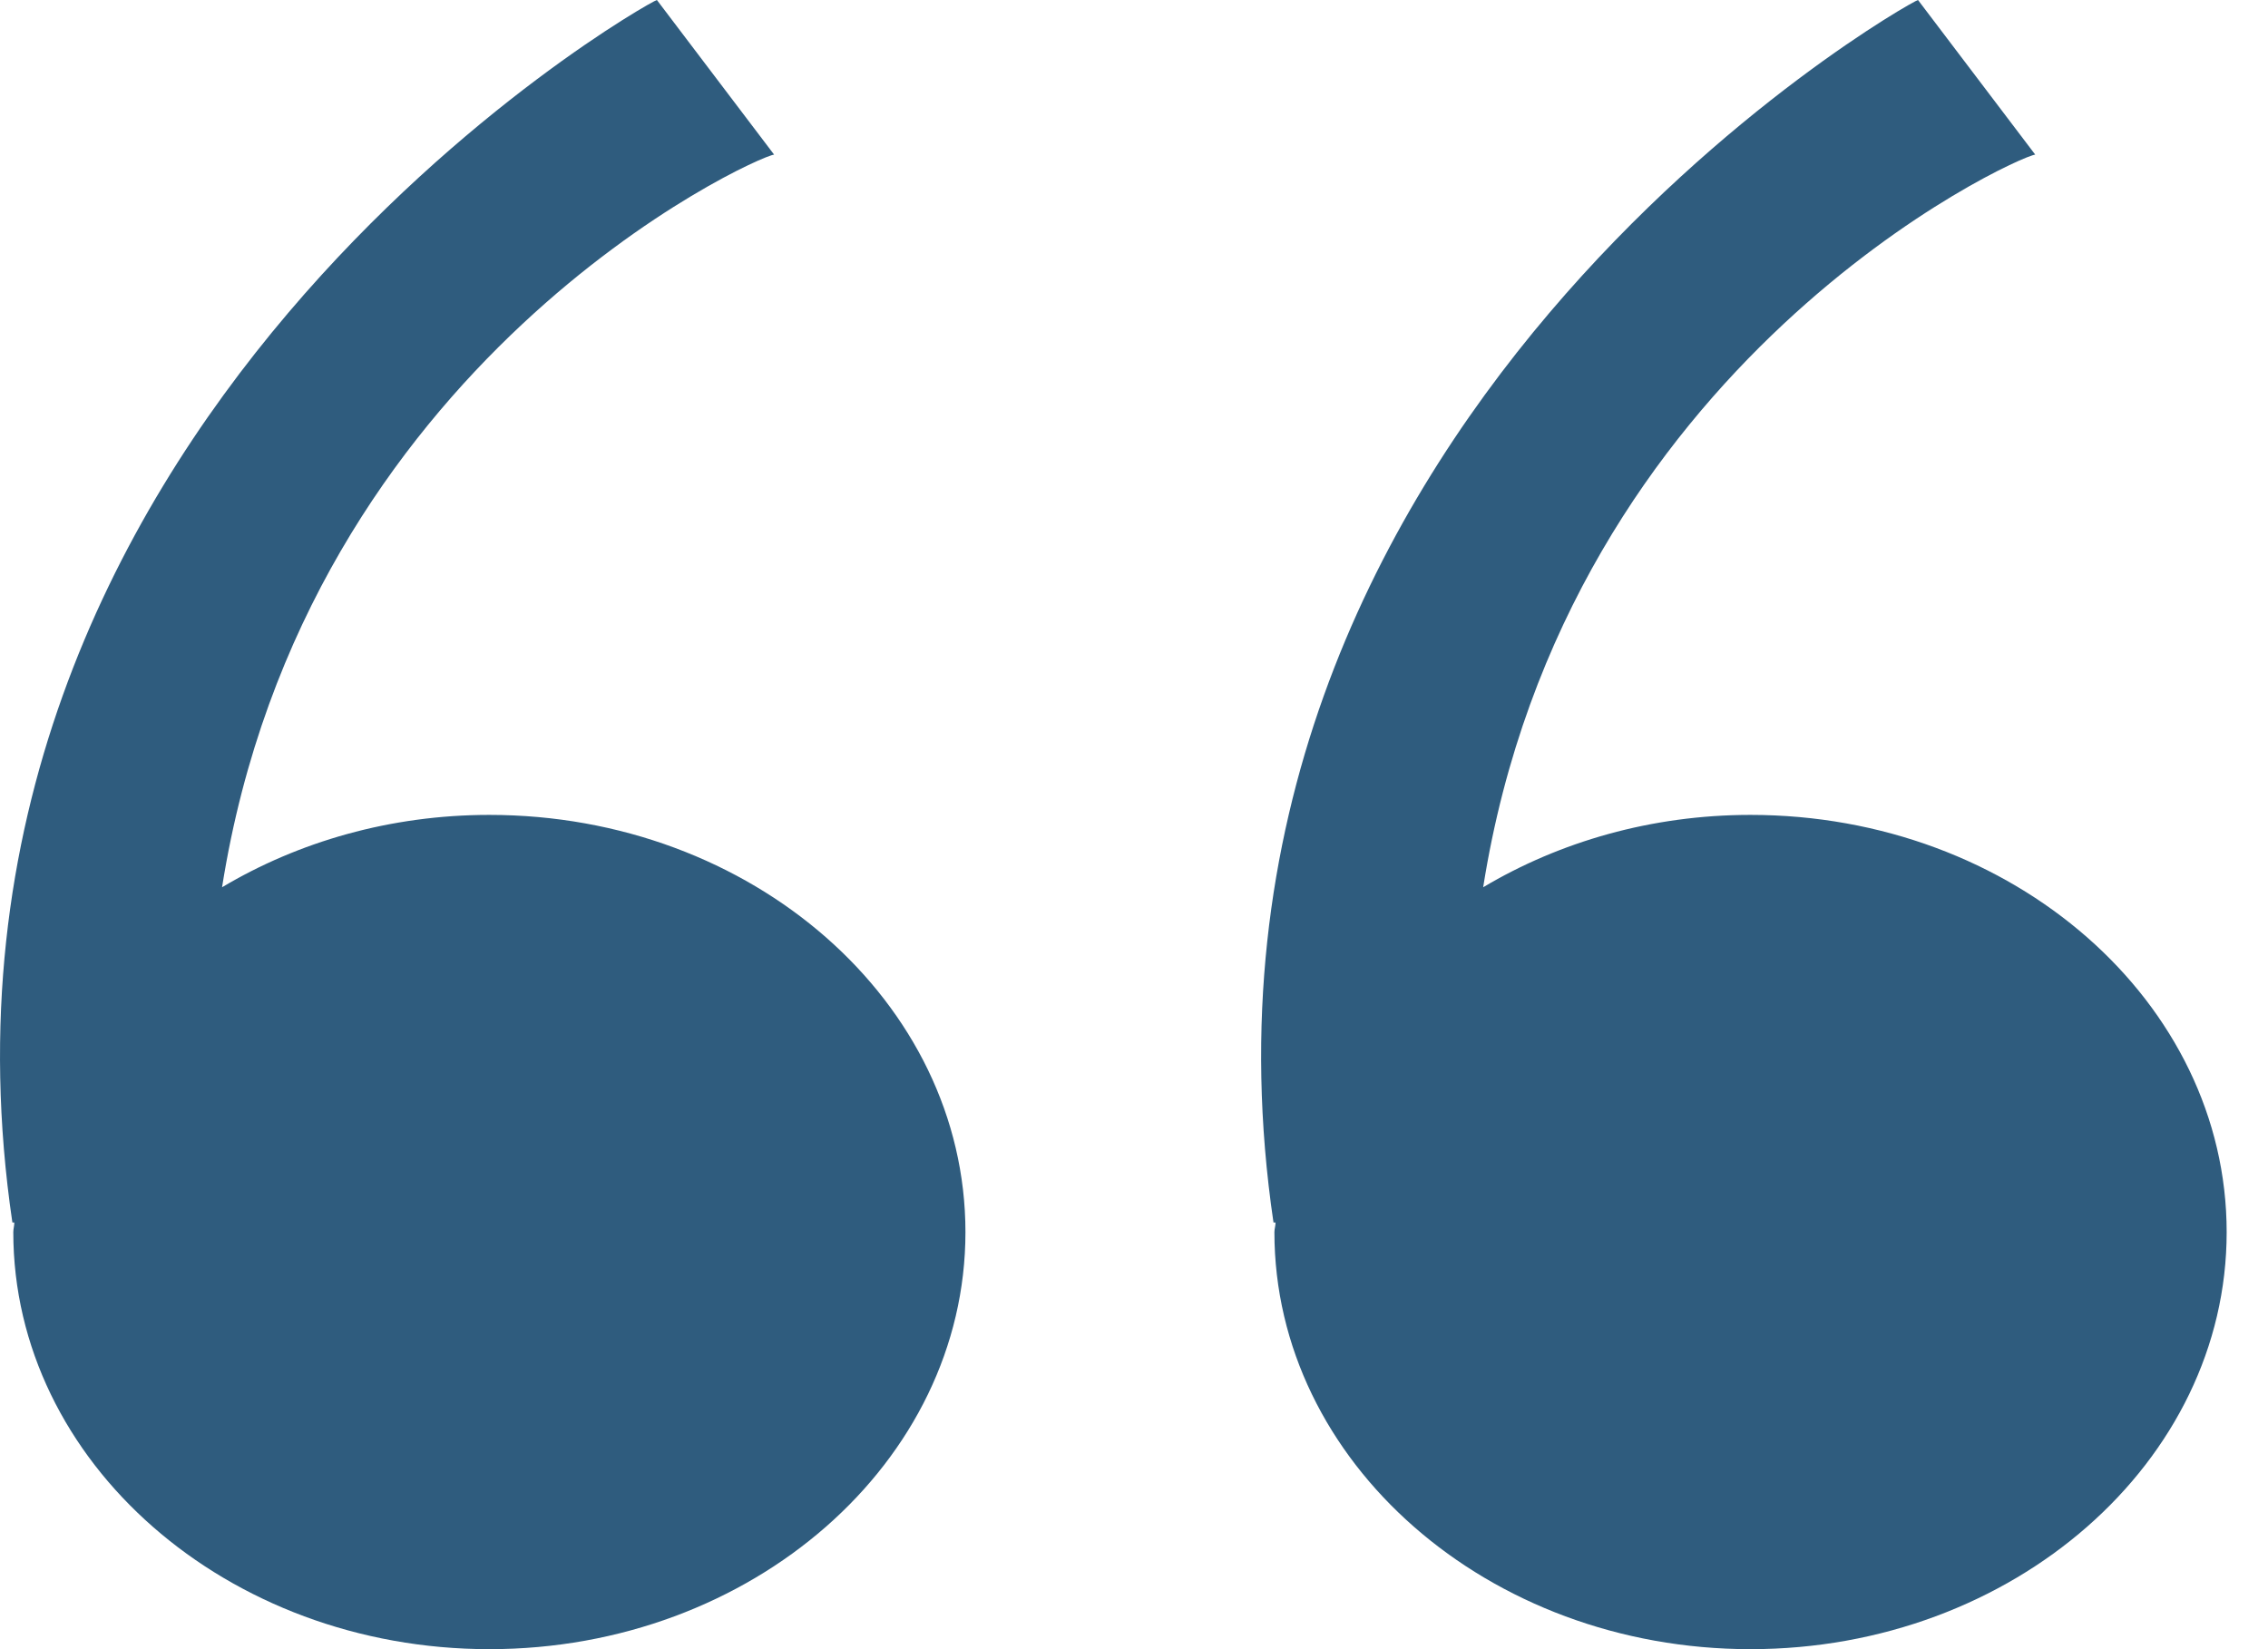 <?xml version="1.0" encoding="UTF-8"?> <svg xmlns="http://www.w3.org/2000/svg" width="22" height="16" viewBox="0 0 22 16" fill="none"> <path d="M4.747 7.906C3.786 7.906 2.894 8.167 2.154 8.608C2.962 3.5 7.322 1.521 7.509 1.5L6.372 0C6.305 0.007 -1.017 4.138 0.12 11.86L0.139 11.861C0.139 11.892 0.129 11.923 0.129 11.954C0.129 14.184 2.201 16 4.747 16C7.293 16 9.365 14.184 9.365 11.954C9.365 9.723 7.295 7.906 4.747 7.906Z" fill="#2F5C7E"></path> <path d="M16.98 7.906C16.02 7.906 15.127 8.167 14.387 8.608C15.195 3.5 19.555 1.521 19.742 1.5L18.605 0C18.539 0.007 11.216 4.138 12.353 11.86L12.373 11.861C12.373 11.892 12.362 11.923 12.362 11.954C12.362 14.184 14.434 16 16.98 16C19.526 16 21.599 14.184 21.599 11.954C21.599 9.723 19.528 7.906 16.98 7.906Z" fill="#2F5C7E"></path> </svg> 